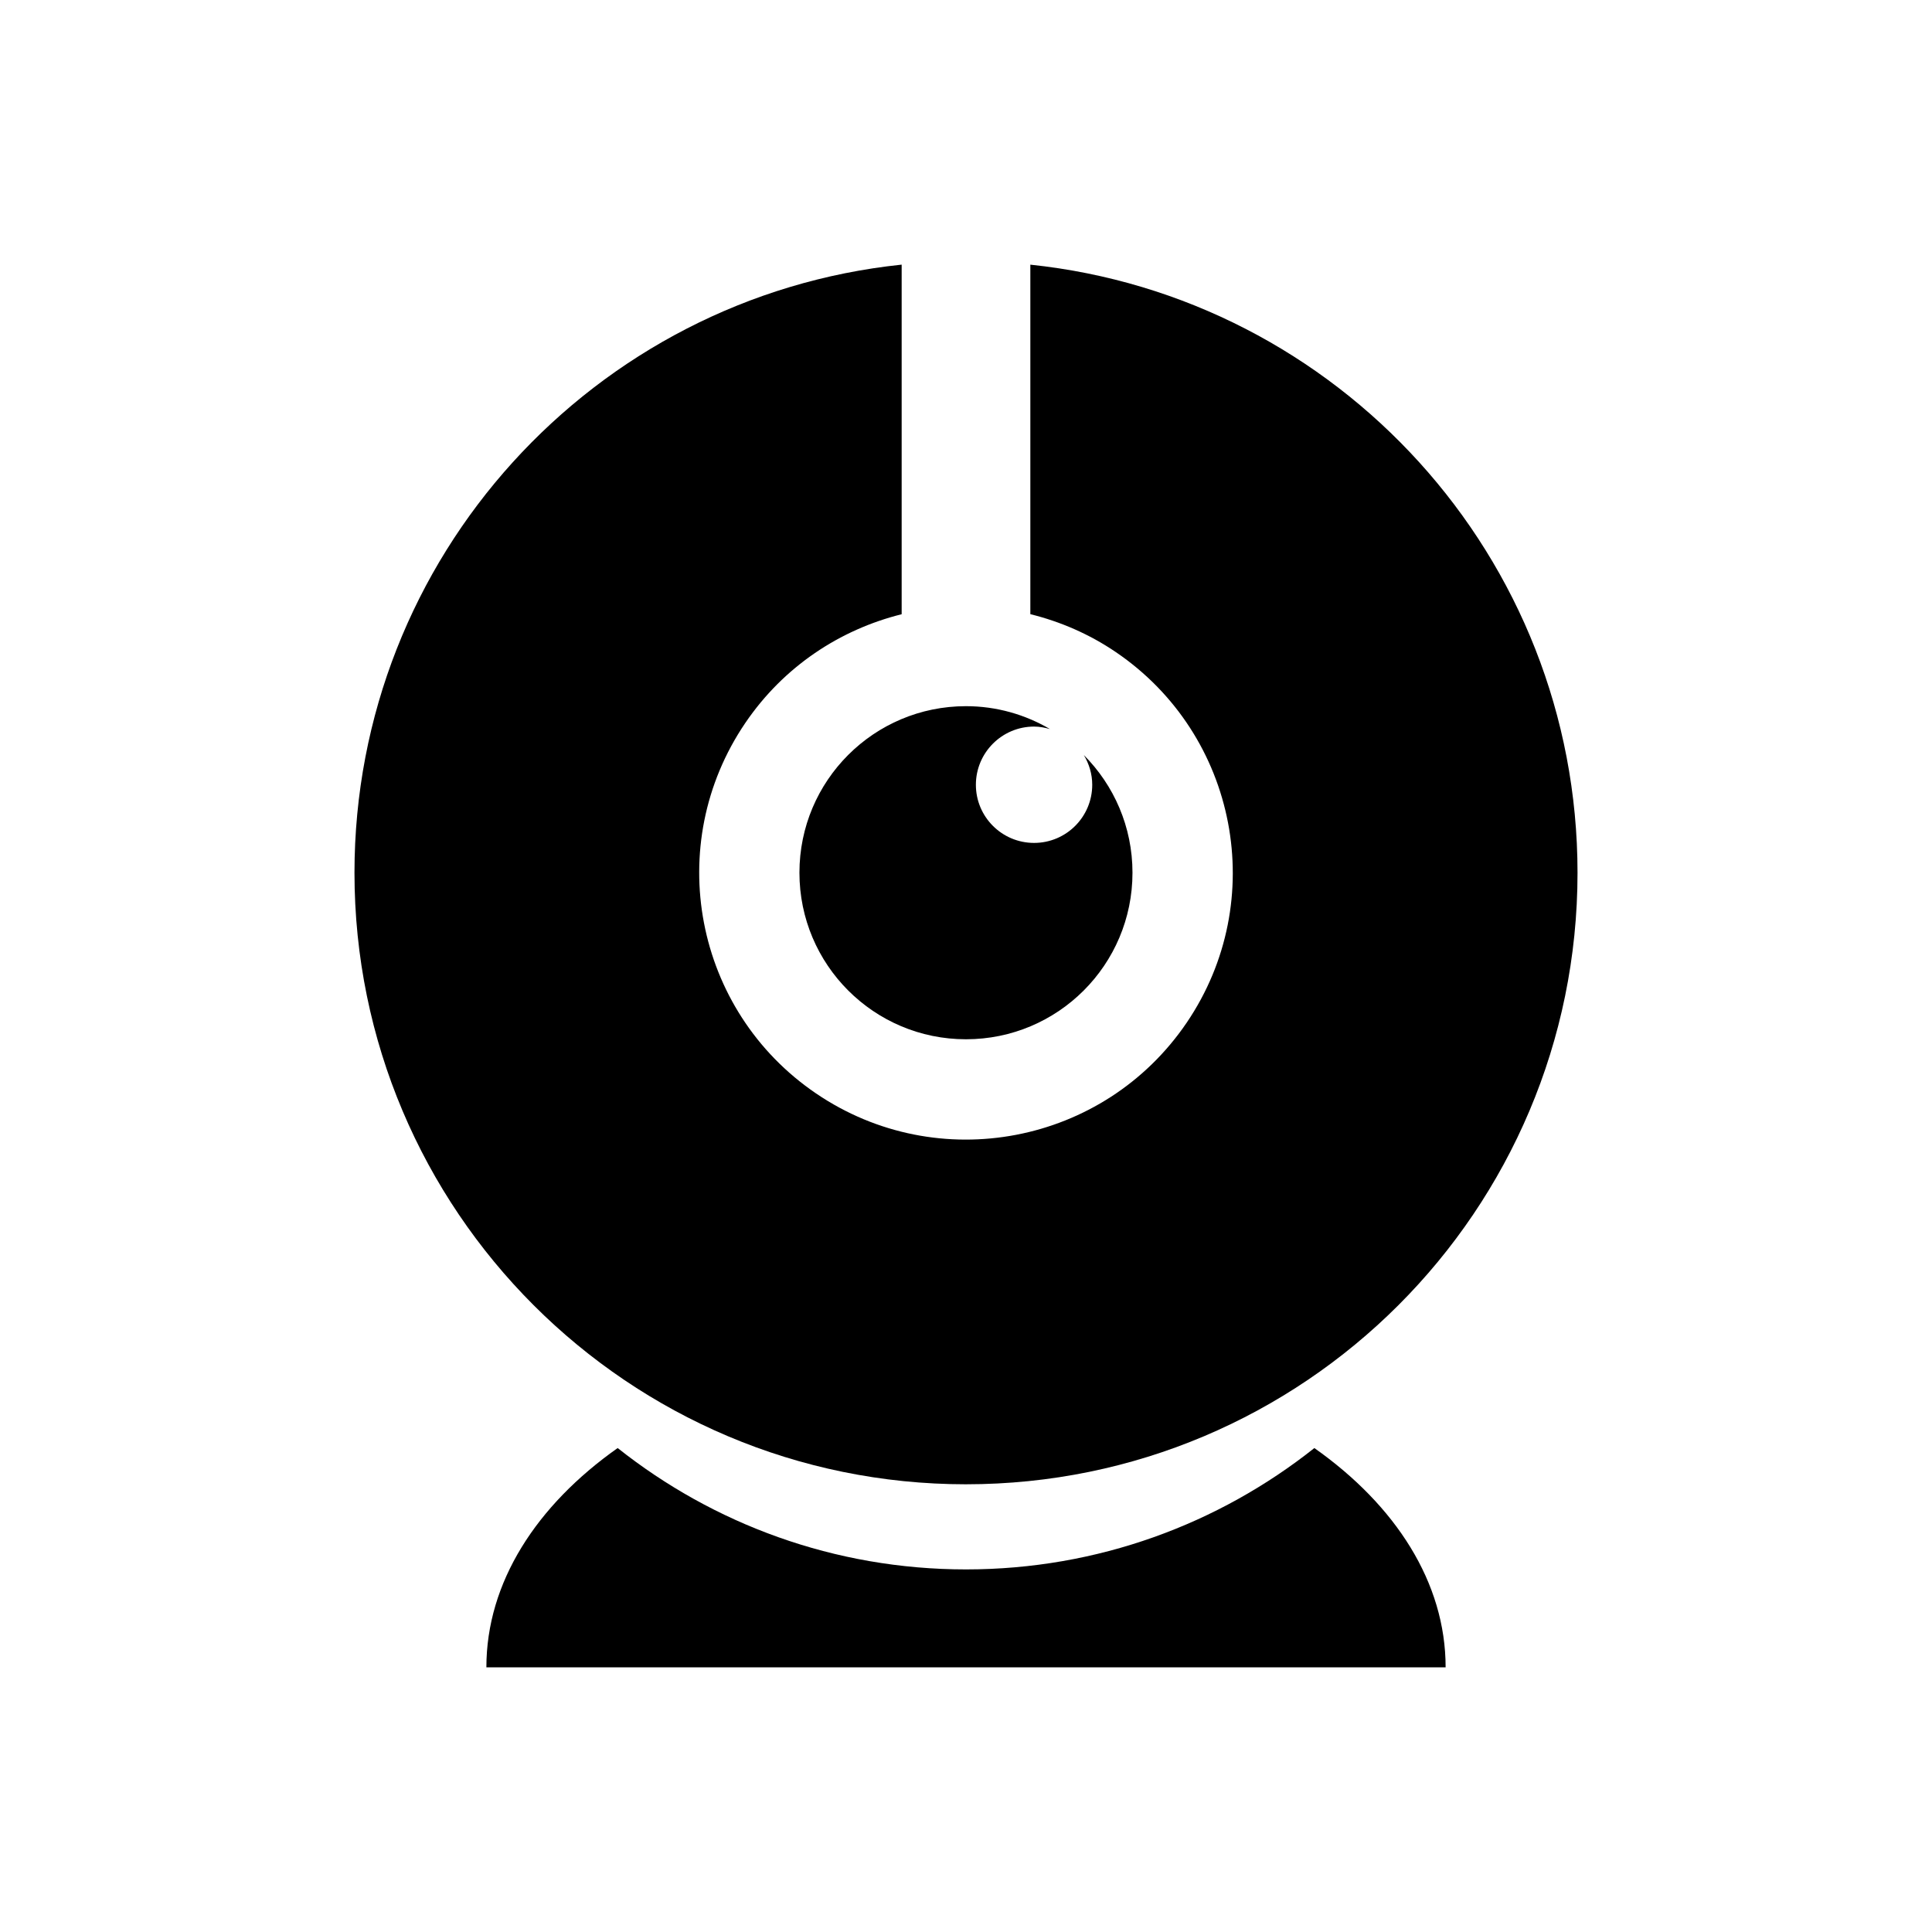 <?xml version="1.0" encoding="UTF-8"?>
<!-- The Best Svg Icon site in the world: iconSvg.co, Visit us! https://iconsvg.co -->
<svg fill="#000000" width="800px" height="800px" version="1.1" viewBox="144 144 512 512" xmlns="http://www.w3.org/2000/svg">
 <g>
  <path d="m418.05 336.55c1.457 0 2.84 0.273 4.191 0.656-6.535-3.828-14.121-6.062-22.25-6.062-24.391 0-44.133 19.75-44.133 44.133s19.746 44.141 44.133 44.141c24.379 0 44.129-19.754 44.129-44.141 0-12.172-4.922-23.184-12.891-31.176 1.375 2.312 2.223 4.984 2.223 7.871 0 8.516-6.906 15.41-15.41 15.41-8.52 0-15.422-6.898-15.422-15.41 0.008-8.516 6.91-15.422 15.43-15.422z"/>
  <path d="m400 537.35c89.5 0 162.06-72.547 162.06-162.06 0-83.738-63.523-152.63-145.01-161.15v92.621c7.875 1.949 15.566 5.231 22.672 10.062 32.293 21.938 40.699 65.898 18.758 98.203-21.941 32.293-65.91 40.699-98.203 18.758-32.293-21.938-40.703-65.91-18.758-98.203 10.184-14.992 25.125-24.746 41.43-28.805v-92.645c-81.484 8.52-145.01 77.414-145.01 161.15 0.004 89.512 72.559 162.07 162.07 162.07z"/>
  <path d="m492.32 527.75c-25.367 20.121-57.426 32.16-92.316 32.16-34.898 0-66.953-12.047-92.316-32.164-21.508 15.176-34.793 35.594-34.793 58.121h254.21c0.004-22.52-13.273-42.945-34.785-58.117z"/>
 </g>
</svg>
